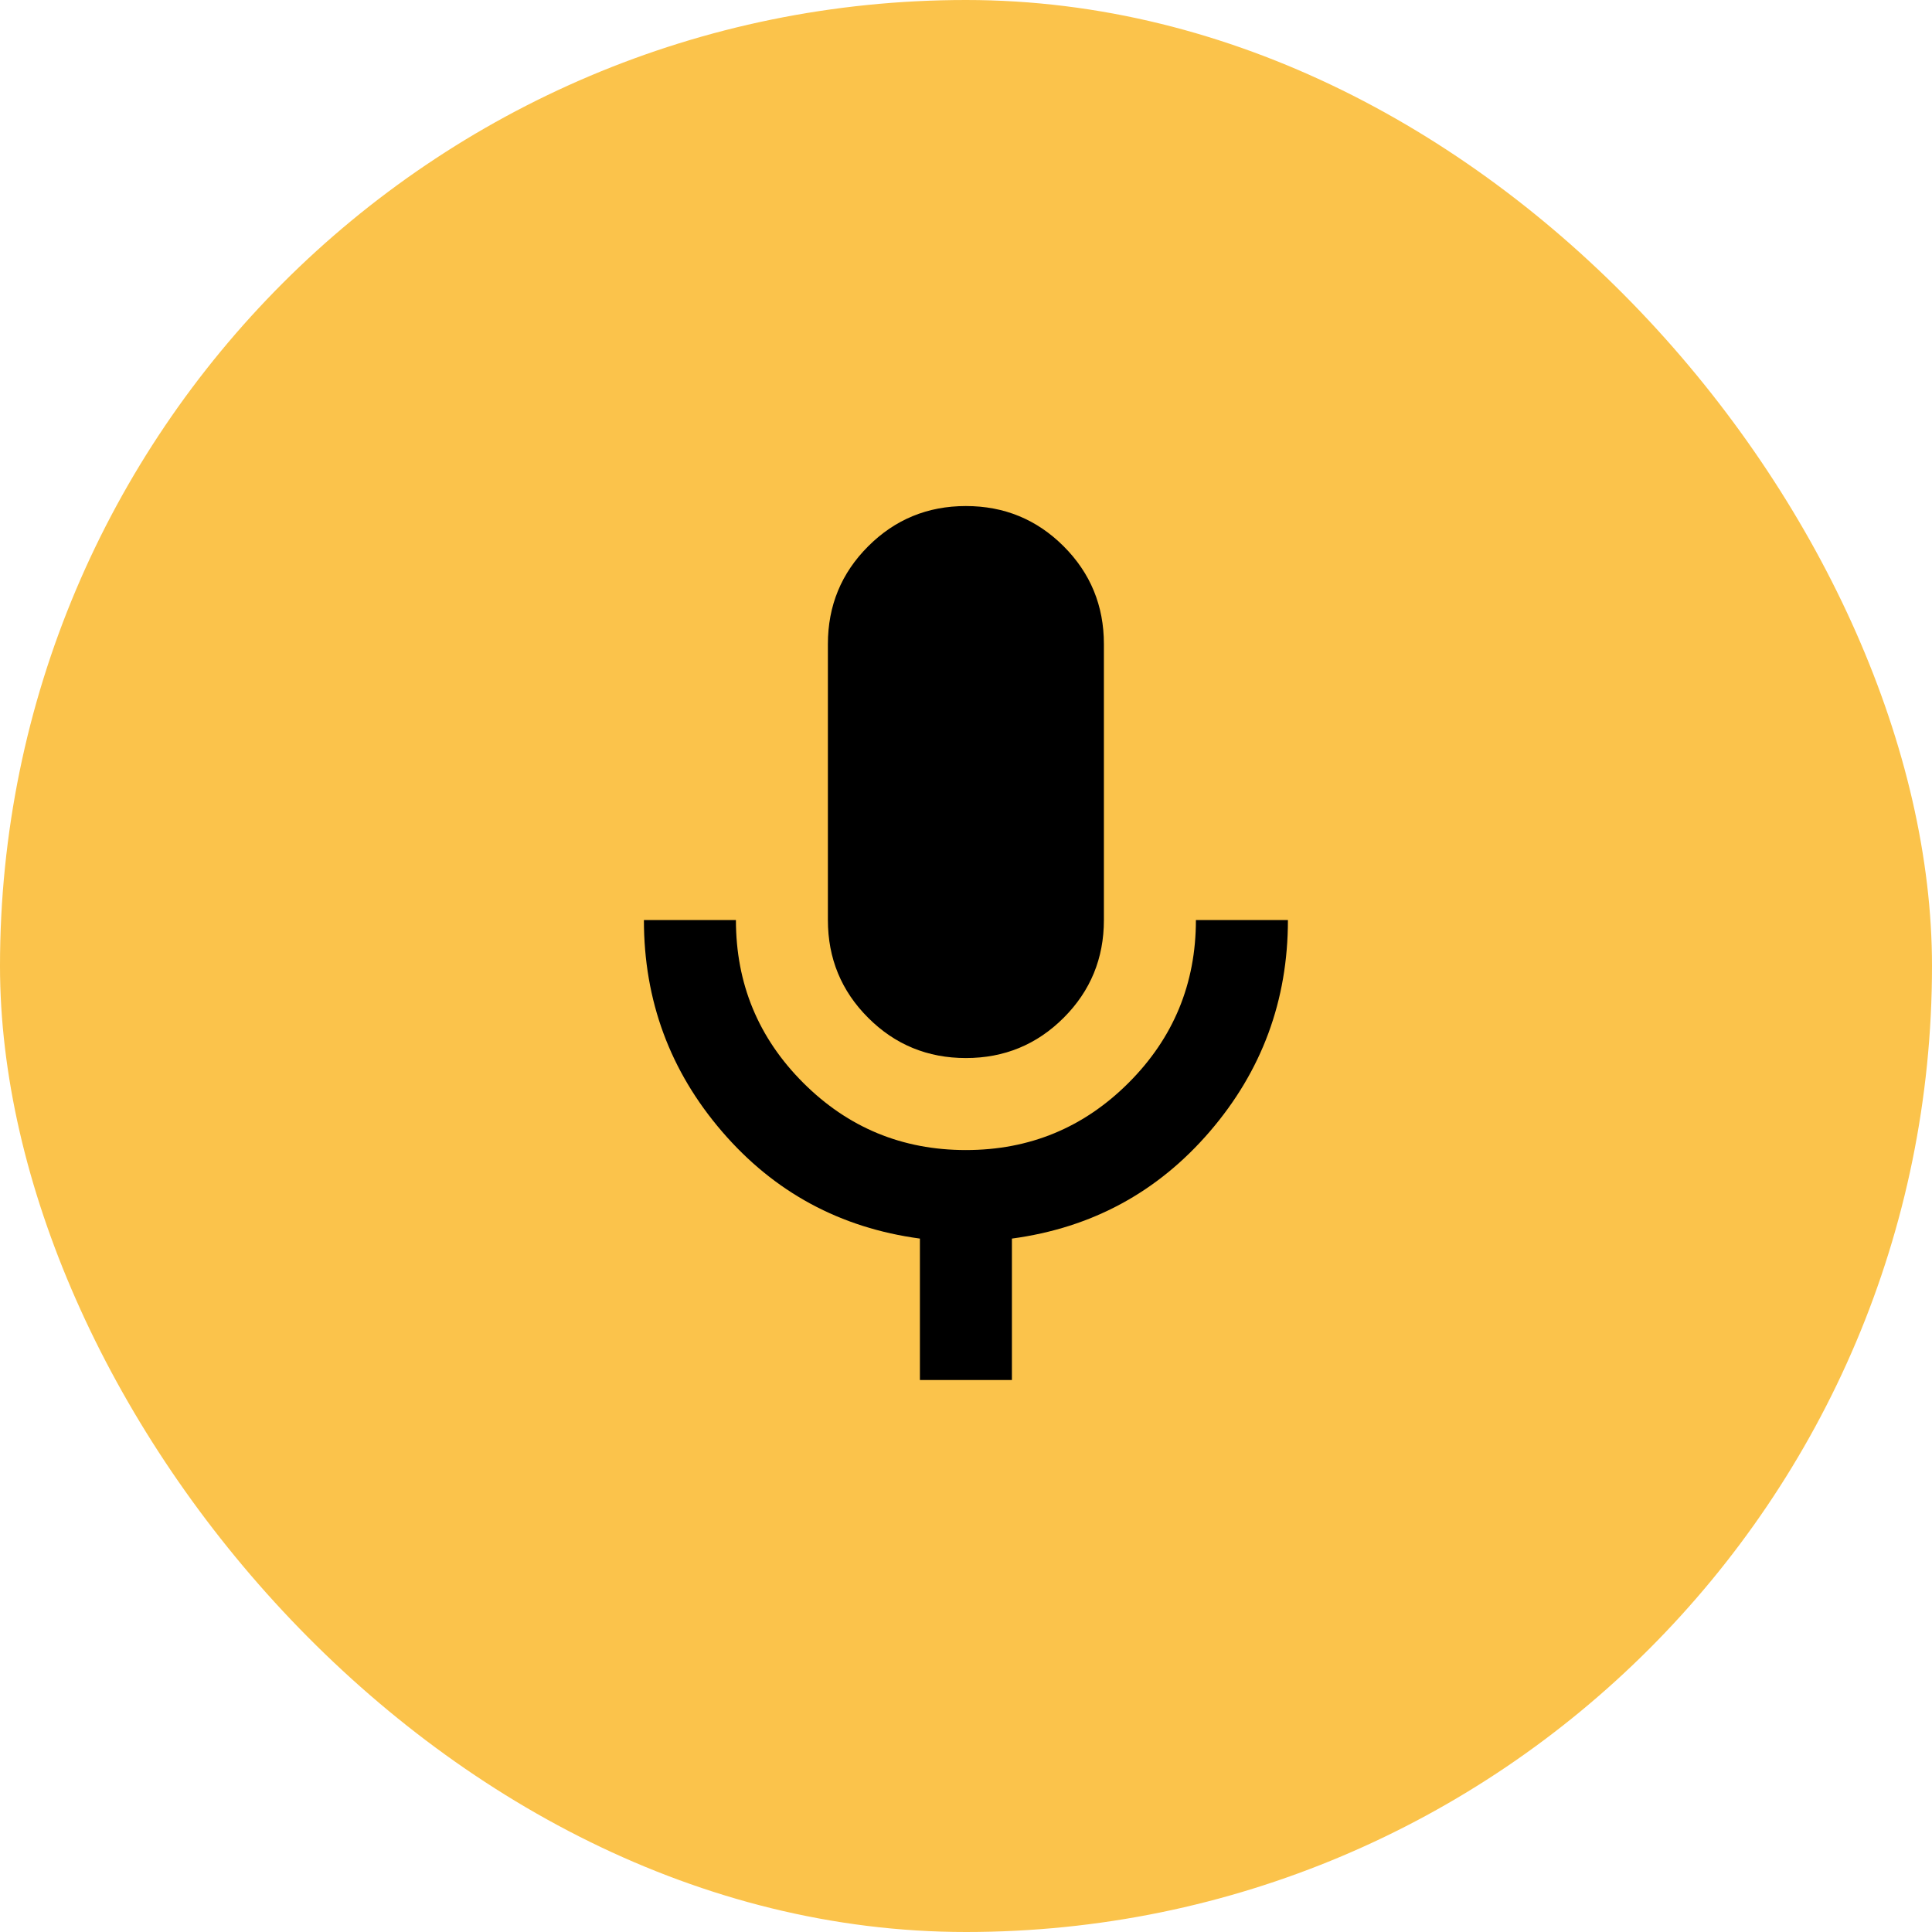 <?xml version="1.0" encoding="UTF-8"?>
<svg xmlns="http://www.w3.org/2000/svg" width="56" height="56" viewBox="0 0 56 56" fill="none">
  <rect width="56" height="56" rx="28" fill="#FBC34B"></rect>
  <path d="M27.997 30.668C26.886 30.668 25.942 30.279 25.164 29.501C24.386 28.724 23.997 27.779 23.997 26.668V18.668C23.997 17.557 24.386 16.612 25.164 15.835C25.942 15.057 26.886 14.668 27.997 14.668C29.108 14.668 30.053 15.057 30.831 15.835C31.608 16.612 31.997 17.557 31.997 18.668V26.668C31.997 27.779 31.608 28.724 30.831 29.501C30.053 30.279 29.108 30.668 27.997 30.668ZM26.664 40.001V35.901C24.353 35.59 22.442 34.557 20.931 32.801C19.42 31.046 18.664 29.001 18.664 26.668H21.331C21.331 28.512 21.981 30.085 23.281 31.385C24.581 32.685 26.153 33.335 27.997 33.335C29.842 33.335 31.414 32.685 32.714 31.385C34.014 30.085 34.664 28.512 34.664 26.668H37.331C37.331 29.001 36.575 31.046 35.064 32.801C33.553 34.557 31.642 35.59 29.331 35.901V40.001H26.664Z" fill="black"></path>
</svg>
